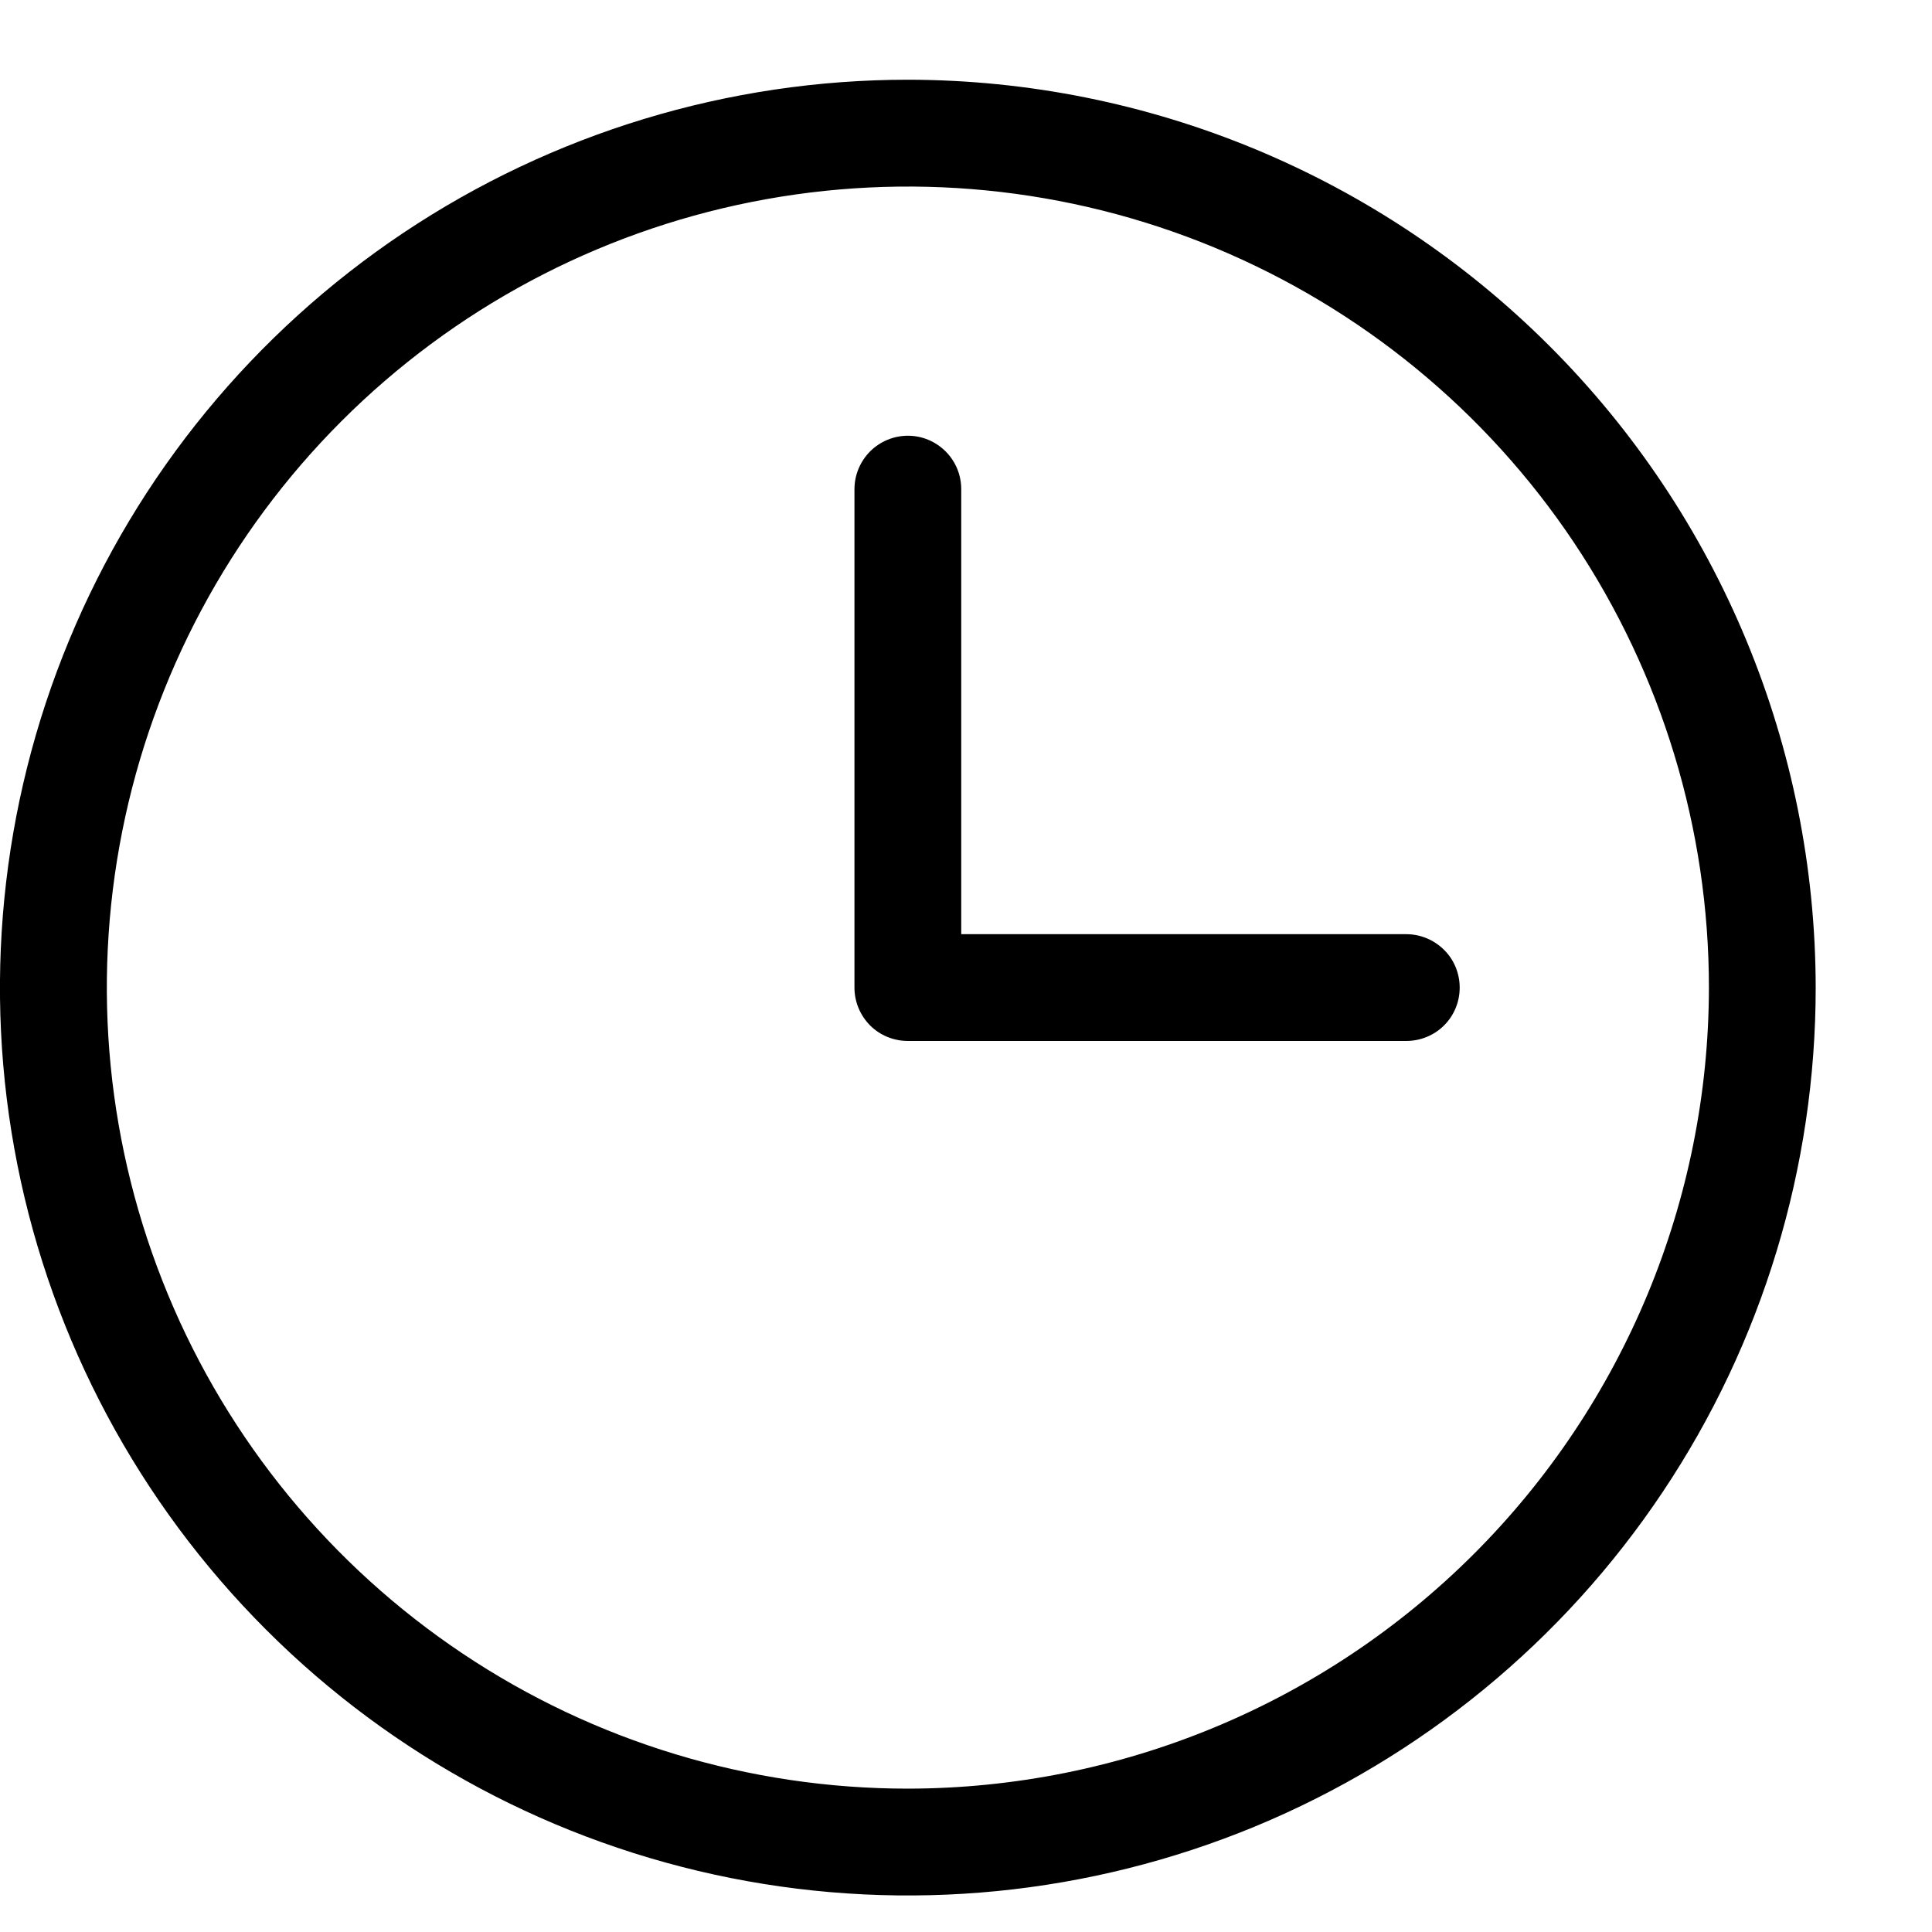 <svg width="15" height="15" viewBox="0 0 15 15" fill="none" xmlns="http://www.w3.org/2000/svg">
<path d="M7.049 0.619C5.655 0.619 4.292 1.033 3.133 1.807C1.974 2.582 1.07 3.682 0.537 4.97C0.003 6.258 -0.137 7.676 0.135 9.043C0.407 10.41 1.079 11.666 2.065 12.652C3.05 13.638 4.306 14.309 5.674 14.581C7.041 14.853 8.458 14.713 9.746 14.18C11.034 13.646 12.135 12.743 12.909 11.584C13.684 10.425 14.097 9.062 14.097 7.668C14.095 5.799 13.352 4.007 12.03 2.686C10.709 1.365 8.917 0.621 7.049 0.619ZM7.049 13.887C5.819 13.887 4.616 13.523 3.593 12.839C2.571 12.156 1.773 11.184 1.303 10.048C0.832 8.911 0.709 7.661 0.949 6.454C1.189 5.248 1.781 4.14 2.651 3.27C3.521 2.4 4.629 1.808 5.835 1.568C7.042 1.328 8.292 1.451 9.429 1.922C10.565 2.393 11.537 3.19 12.22 4.212C12.903 5.235 13.268 6.438 13.268 7.668C13.266 9.317 12.61 10.898 11.444 12.064C10.278 13.23 8.698 13.885 7.049 13.887ZM11.333 7.668C11.333 7.778 11.29 7.883 11.212 7.961C11.134 8.039 11.028 8.082 10.918 8.082H7.049C6.939 8.082 6.833 8.039 6.755 7.961C6.678 7.883 6.634 7.778 6.634 7.668V3.798C6.634 3.688 6.678 3.583 6.755 3.505C6.833 3.427 6.939 3.383 7.049 3.383C7.159 3.383 7.264 3.427 7.342 3.505C7.42 3.583 7.463 3.688 7.463 3.798V7.253H10.918C11.028 7.253 11.134 7.297 11.212 7.375C11.29 7.452 11.333 7.558 11.333 7.668Z" fill="black"/>
</svg>
